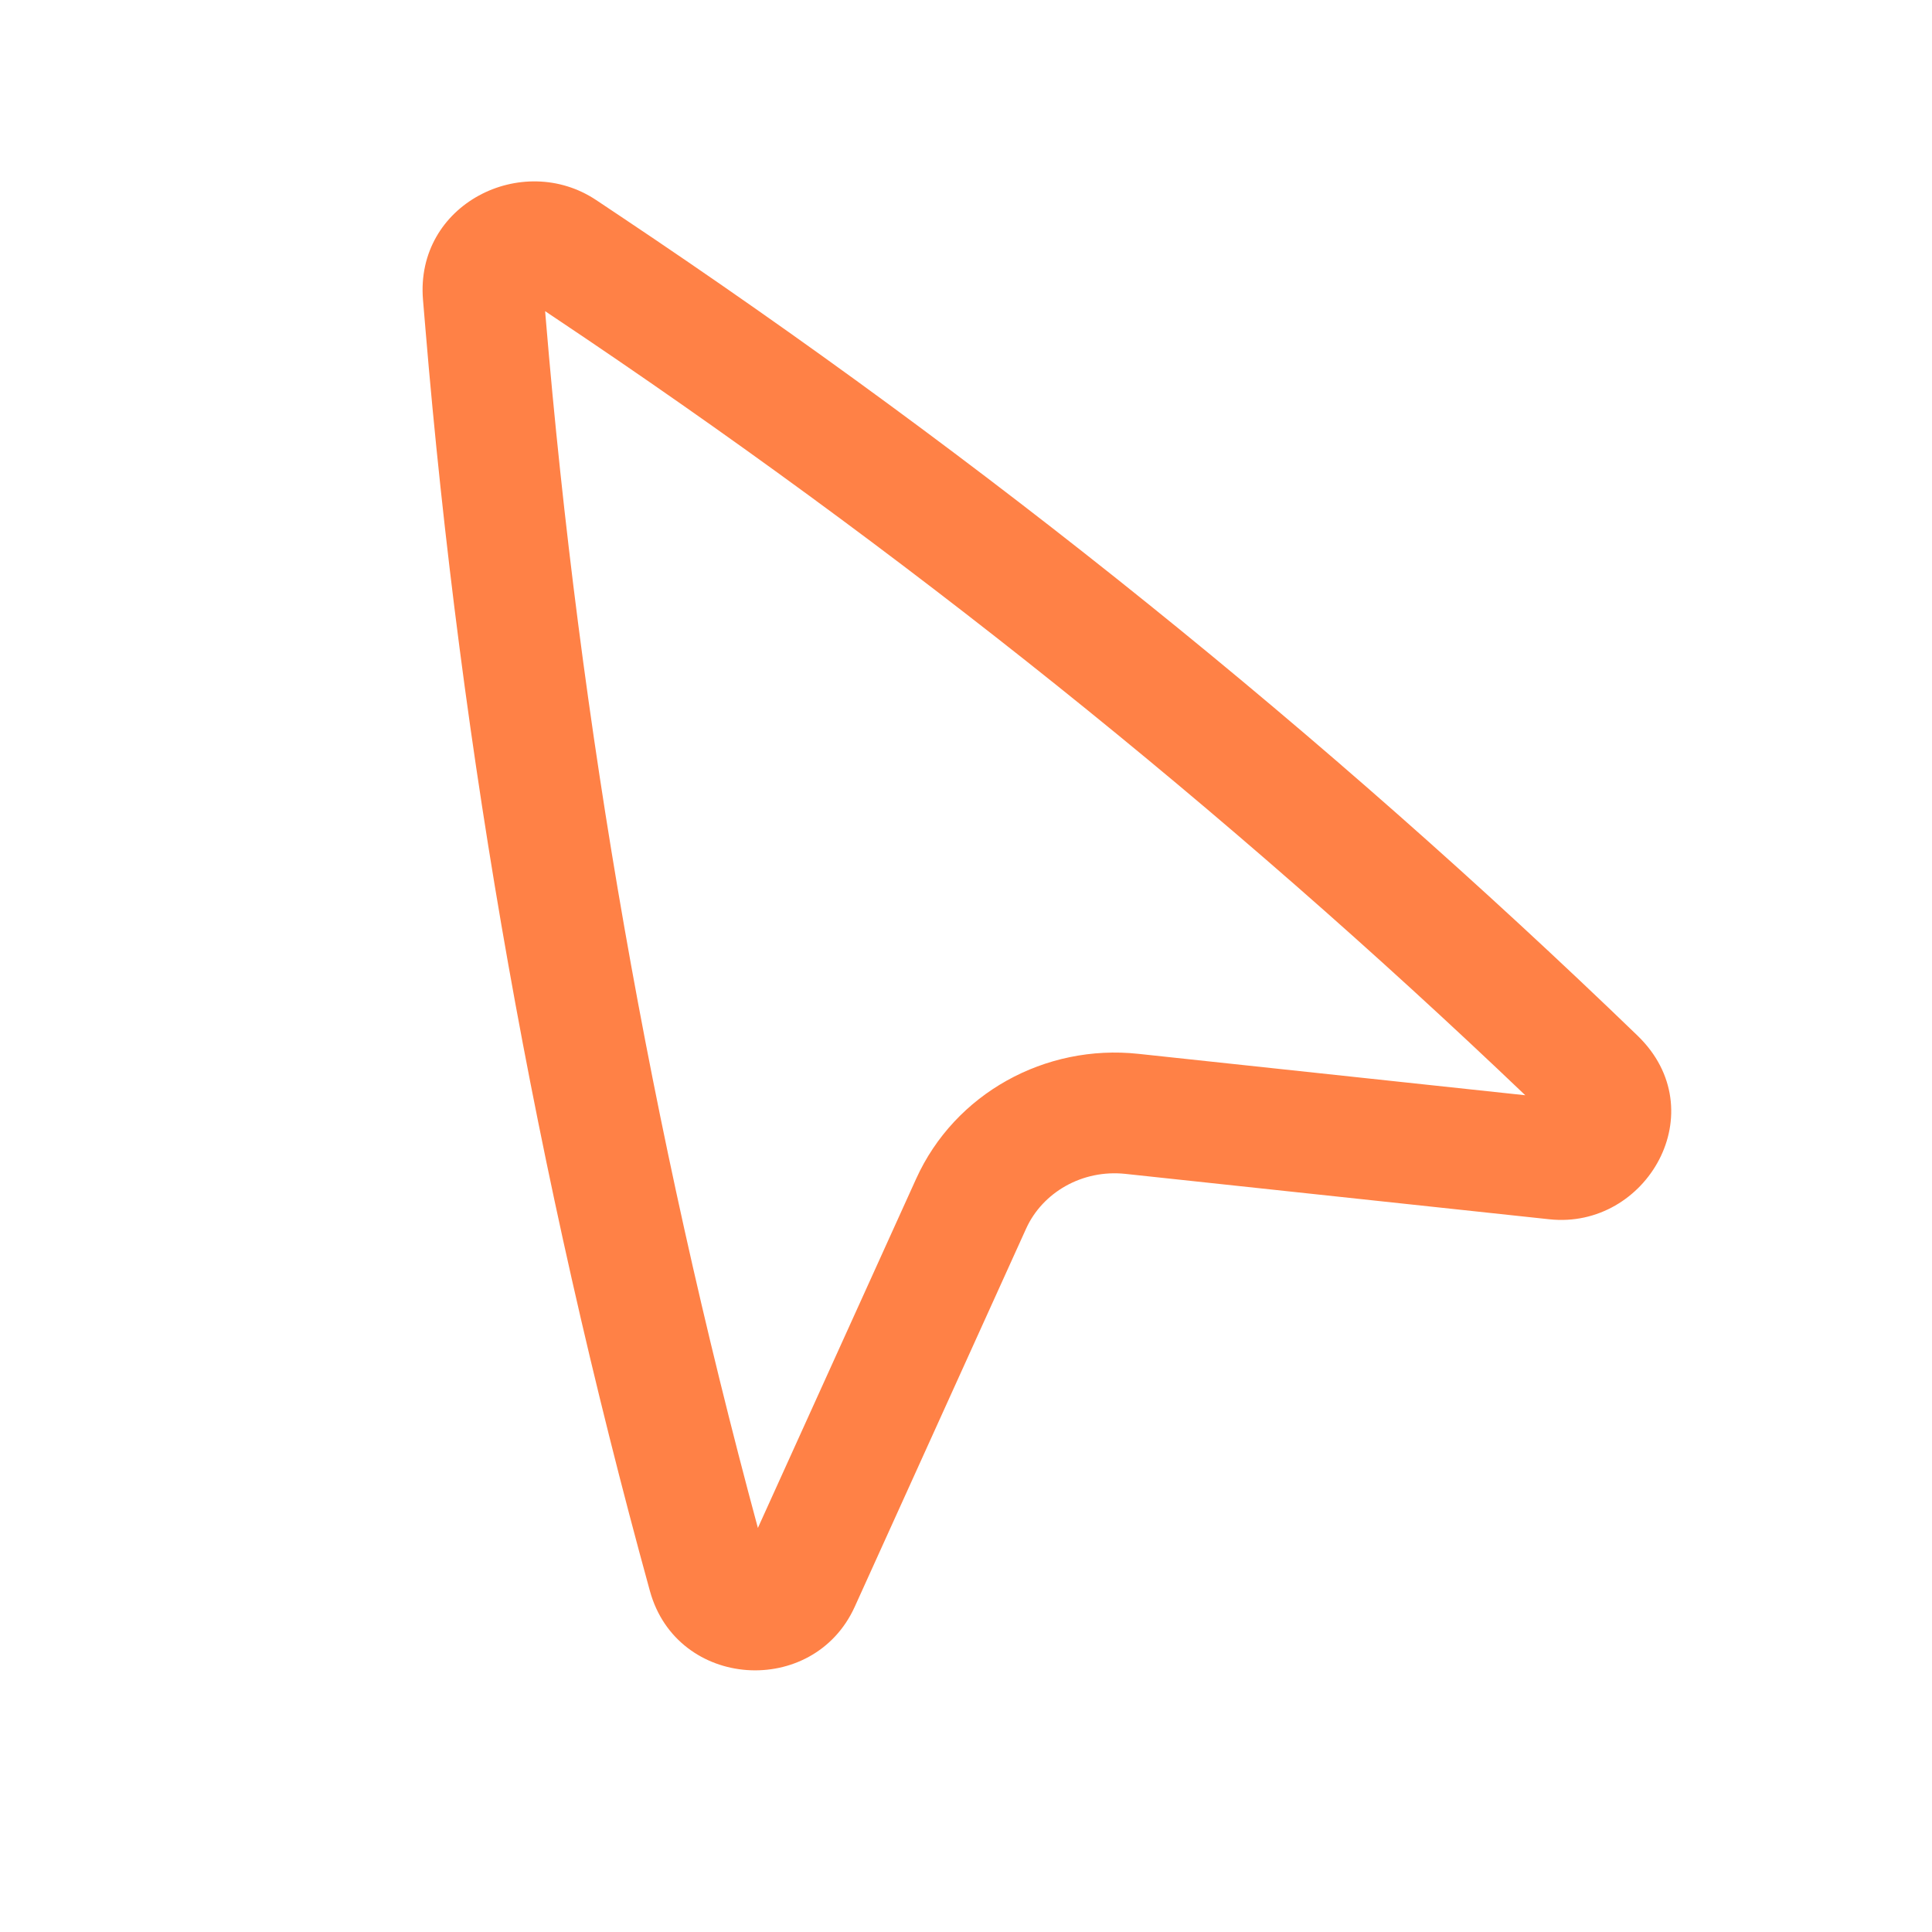 <?xml version="1.0" encoding="UTF-8"?> <svg xmlns="http://www.w3.org/2000/svg" width="50" height="50" viewBox="0 0 50 50" fill="none"> <path fill-rule="evenodd" clip-rule="evenodd" d="M10.947 7.758C10.741 5.276 13.522 3.904 15.431 5.179L16.048 5.591C25.464 11.882 34.276 18.98 42.378 26.801C44.396 28.75 42.616 31.825 40.098 31.555L29.126 30.38C28.009 30.26 26.98 30.861 26.556 31.796L22.121 41.582C21.05 43.945 17.523 43.725 16.82 41.176C13.873 30.469 11.928 19.527 11.008 8.482L10.947 7.758ZM14.108 8.053L14.122 8.223C15.003 18.799 16.841 29.279 19.614 39.543L23.71 30.506C24.711 28.298 27.051 27.015 29.459 27.273L39.474 28.345C31.709 20.932 23.291 14.188 14.312 8.19L14.108 8.053Z" fill="#FF8146"></path> </svg> 
